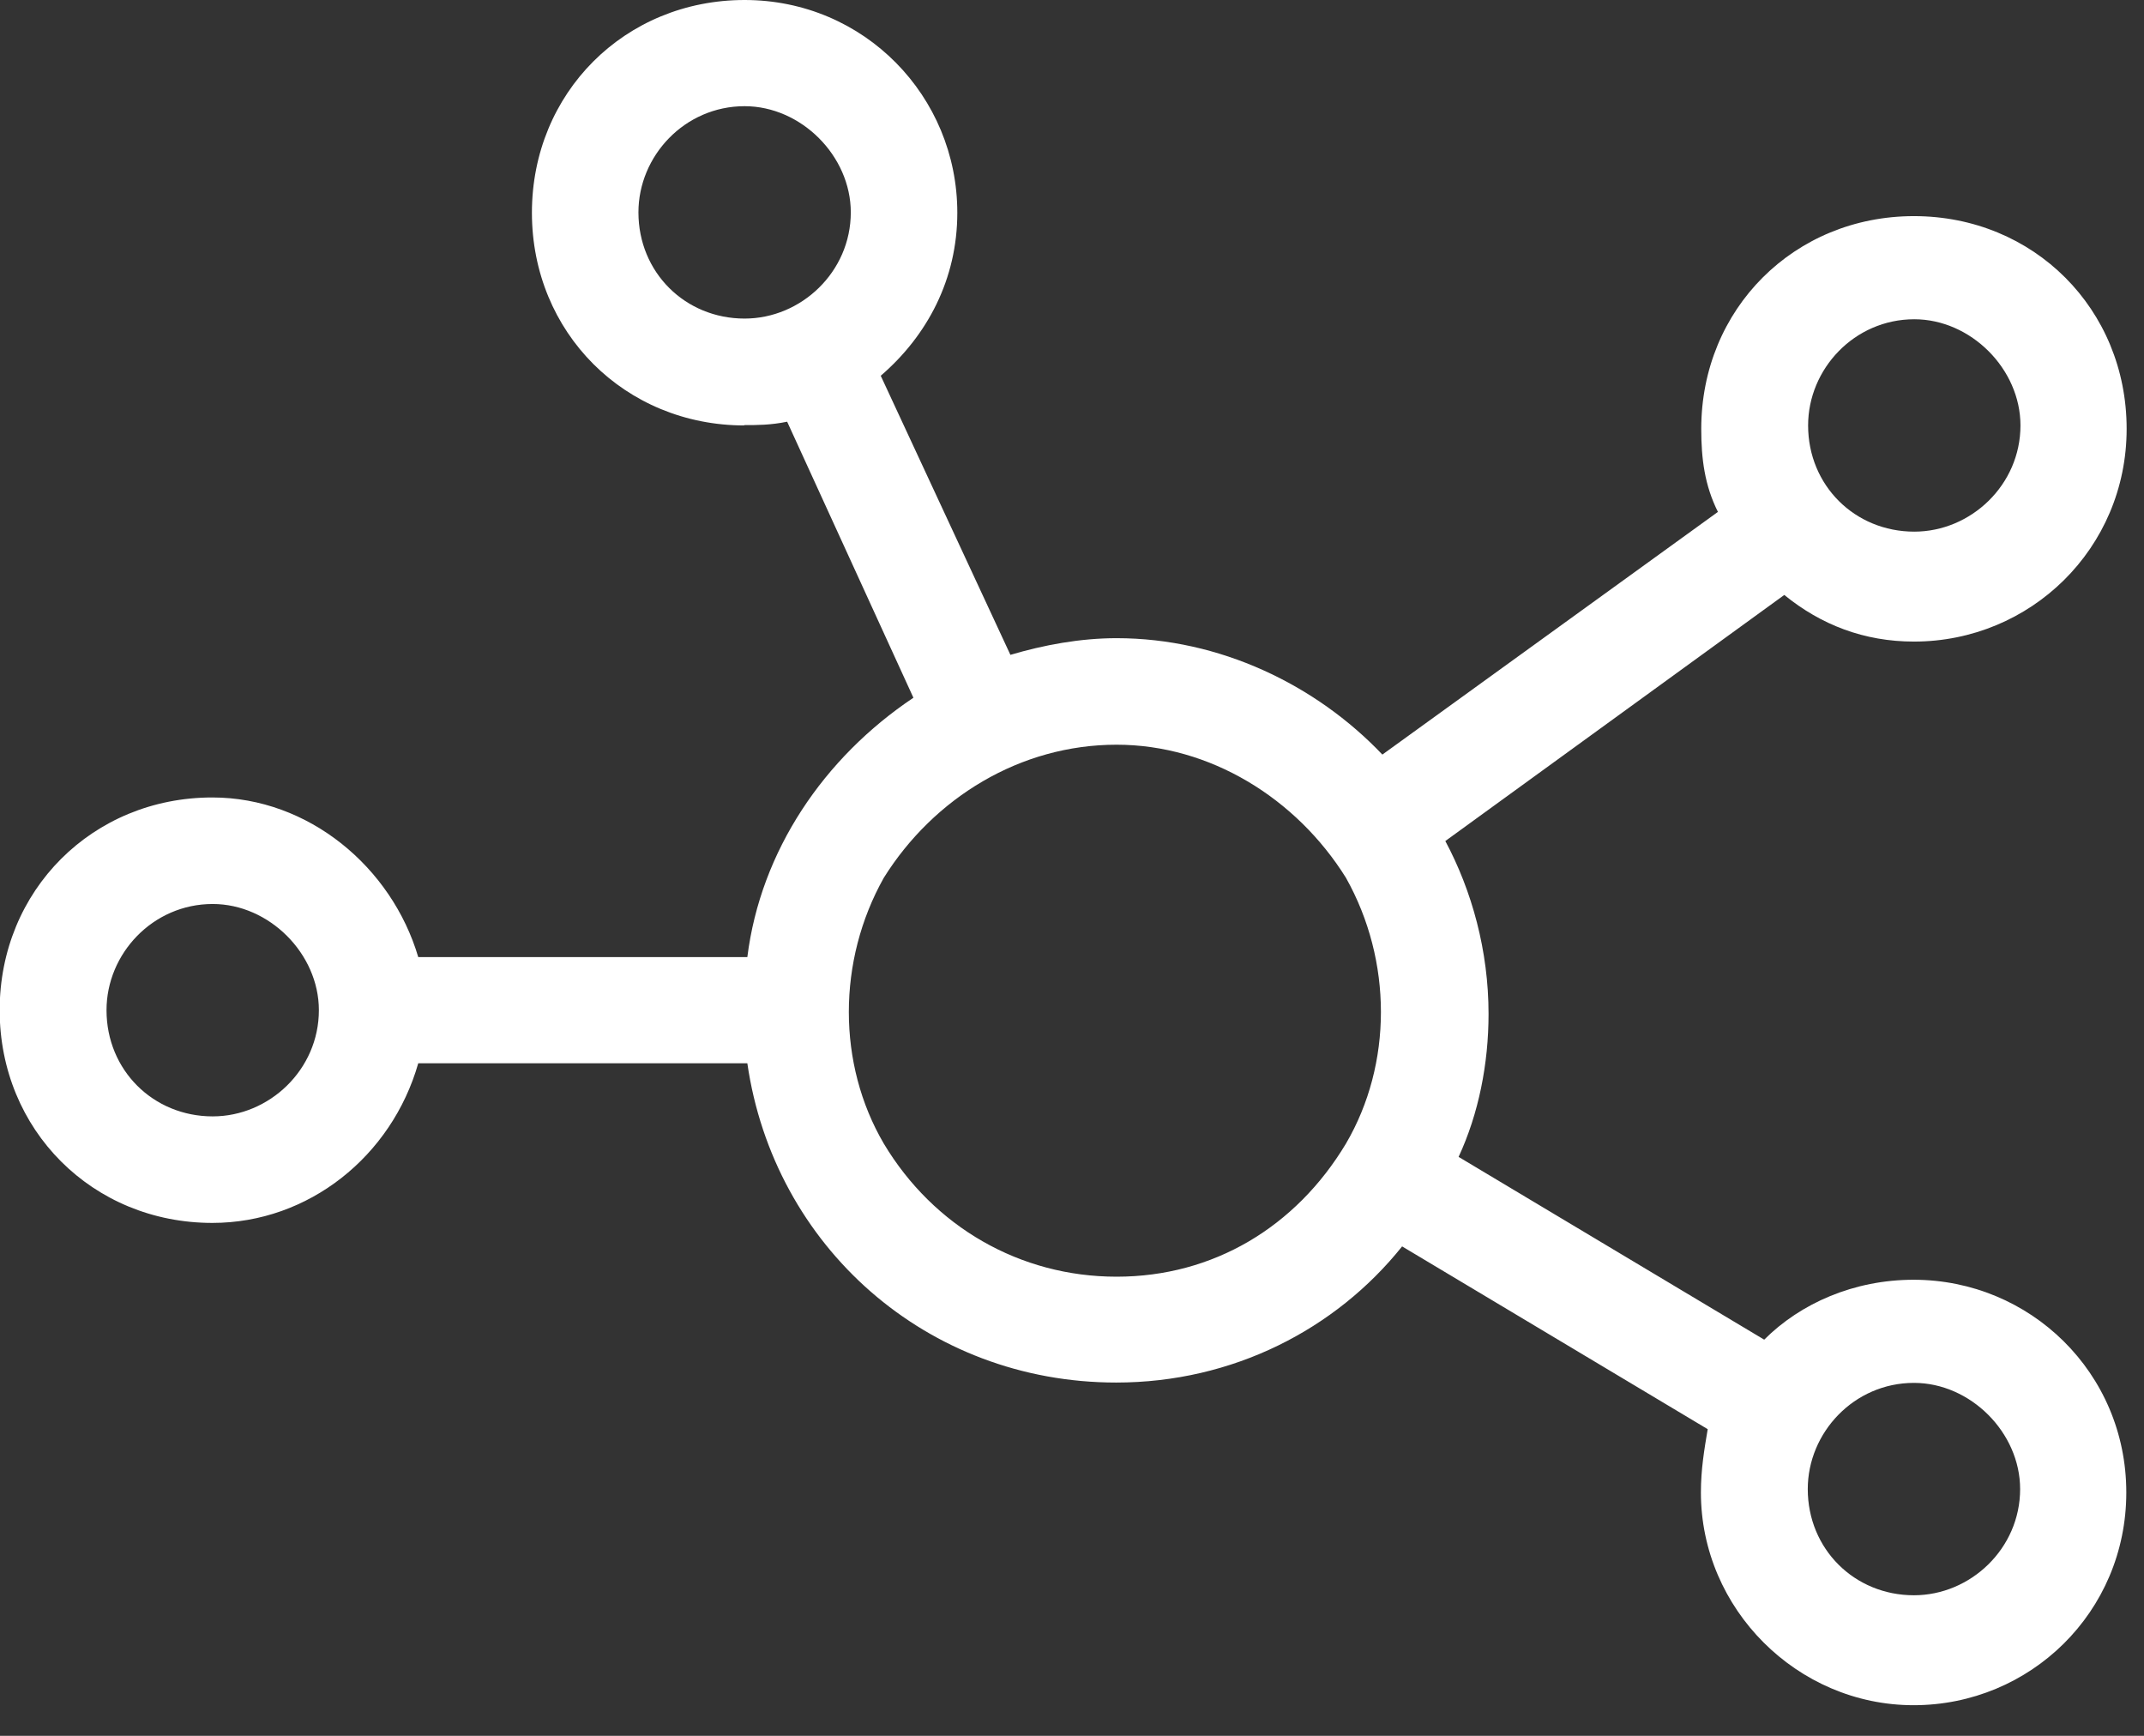 <?xml version="1.0" encoding="UTF-8"?>
<svg id="Ebene_1" xmlns="http://www.w3.org/2000/svg" version="1.1" viewBox="0 0 63 51">
  <rect x="0" y="0" width="63" height="51" fill="#333333" stroke="none"/>
  <!-- Generator: Adobe Illustrator 30.0.0, SVG Export Plug-In . SVG Version: 2.1.1 Build 123)  -->
  <defs>
    <style>
      .st0 {
        fill: #fff;
      }
    </style>
  </defs>
  <path class="st0" d="M21.88,3.12c-1.76,0-3.12,1.46-3.12,3.12,0,1.76,1.37,3.12,3.12,3.12,1.66,0,3.12-1.37,3.12-3.12,0-1.66-1.46-3.12-3.12-3.12ZM21.88,12.5c-3.52,0-6.25-2.73-6.25-6.25S18.36,0,21.88,0s6.25,2.83,6.25,6.25c0,1.95-.88,3.61-2.25,4.79l3.81,8.2c.98-.29,2.05-.49,3.12-.49,3.03,0,5.86,1.37,7.81,3.42l9.86-7.13c-.39-.78-.49-1.56-.49-2.44,0-3.52,2.73-6.25,6.25-6.25s6.25,2.73,6.25,6.25-2.83,6.25-6.25,6.25c-1.46,0-2.73-.49-3.81-1.37l-9.96,7.23c.78,1.46,1.27,3.22,1.27,5.08,0,1.46-.29,2.93-.88,4.2l8.98,5.37c1.07-1.07,2.64-1.76,4.39-1.76,3.42,0,6.25,2.73,6.25,6.25s-2.83,6.25-6.25,6.25-6.25-2.83-6.25-6.25c0-.68.1-1.27.2-1.86l-8.98-5.37c-1.95,2.44-4.98,4-8.4,4-5.57,0-10.06-4-10.84-9.38h-9.67c-.78,2.73-3.22,4.69-6.05,4.69-3.52,0-6.25-2.73-6.25-6.25s2.73-6.25,6.25-6.25c2.83,0,5.27,2.05,6.05,4.69h9.67c.39-3.12,2.25-5.86,4.88-7.62l-3.71-8.11c-.49.1-.88.1-1.27.1ZM56.25,9.38c-1.76,0-3.12,1.46-3.12,3.12,0,1.76,1.37,3.12,3.12,3.12,1.66,0,3.12-1.37,3.12-3.12,0-1.66-1.46-3.12-3.12-3.12ZM53.12,43.75c0,1.76,1.37,3.12,3.12,3.12,1.66,0,3.12-1.37,3.12-3.12,0-1.66-1.46-3.12-3.12-3.12-1.76,0-3.12,1.46-3.12,3.12ZM6.25,26.56c-1.76,0-3.12,1.46-3.12,3.12,0,1.76,1.37,3.12,3.12,3.12,1.66,0,3.12-1.37,3.12-3.12,0-1.66-1.46-3.12-3.12-3.12ZM32.81,21.88c-2.83,0-5.37,1.56-6.84,3.91-1.37,2.44-1.37,5.47,0,7.81,1.46,2.44,4,3.91,6.84,3.91s5.27-1.46,6.74-3.91c1.37-2.34,1.37-5.37,0-7.81-1.46-2.34-4-3.91-6.74-3.91Z"/>
</svg>